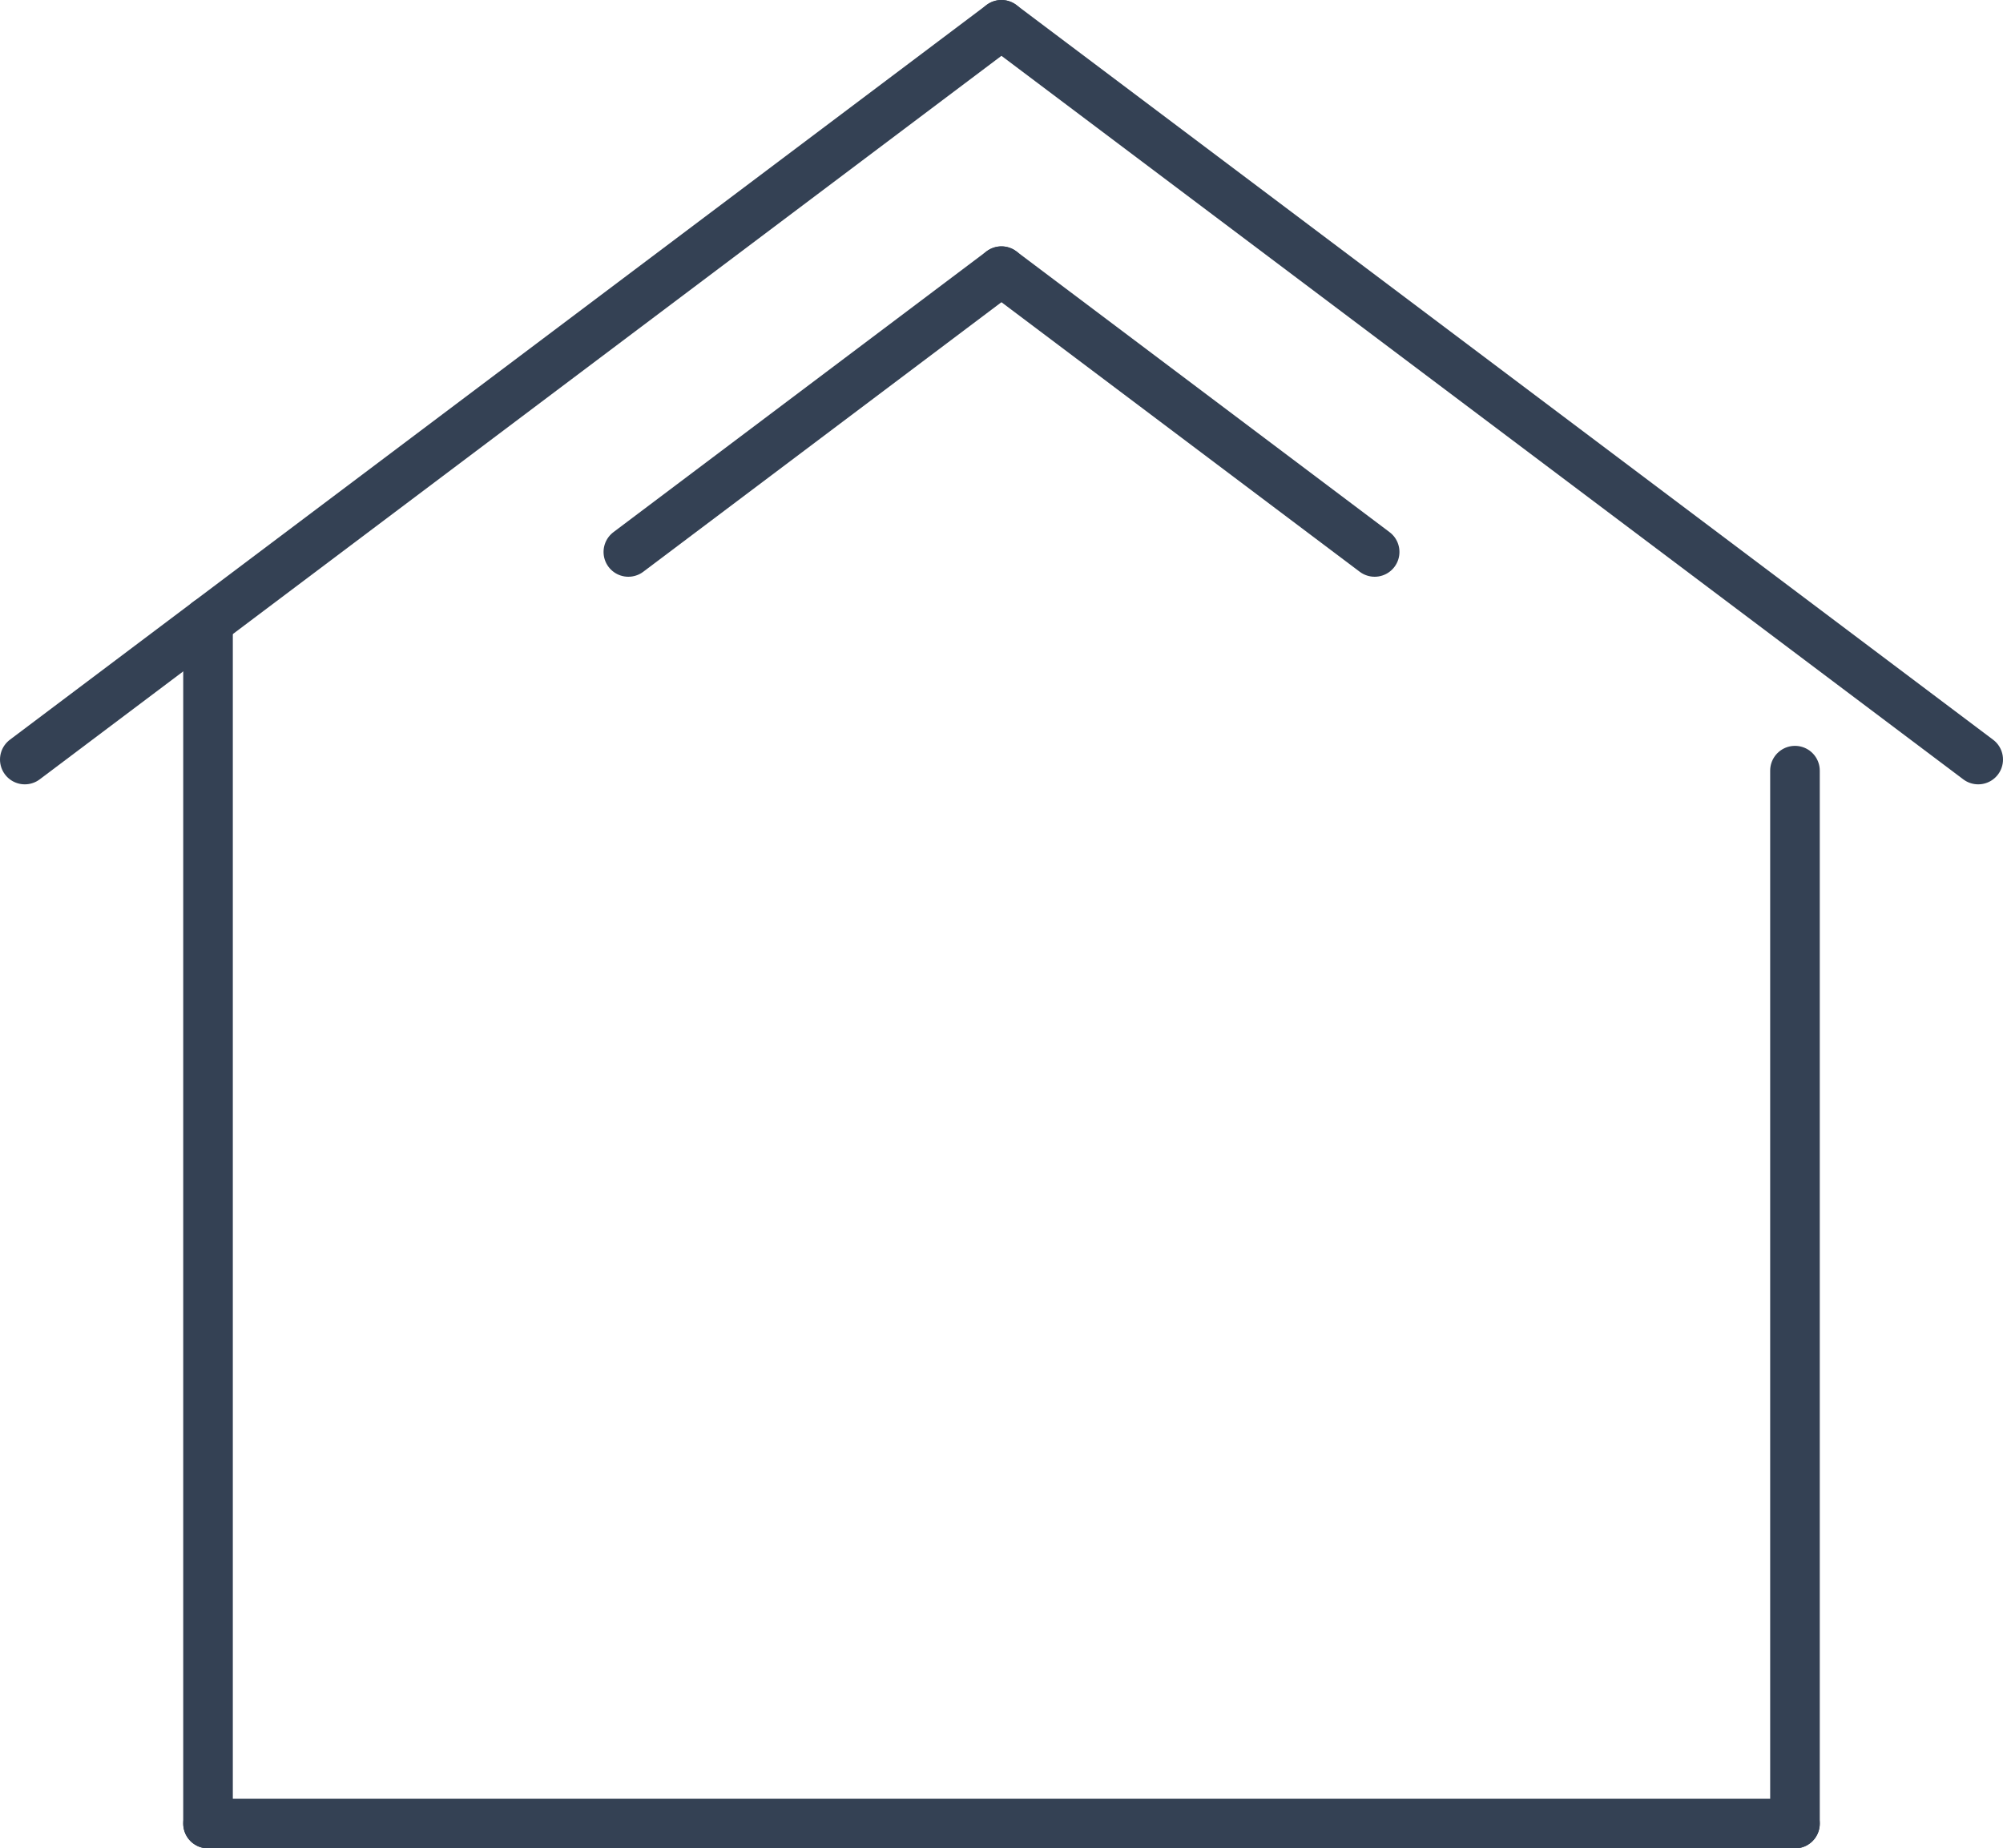 
<svg xmlns="http://www.w3.org/2000/svg" viewBox="0 0 201.91 186.36"><defs><style>.cls-1{fill:none;stroke:#344154;stroke-linecap:round;stroke-miterlimit:10;stroke-width:5px;}</style></defs><g id="Laag_2" data-name="Laag 2"><g id="Icon_Set" data-name="Icon Set"><g id="leeg_huis" data-name="leeg huis"><line class="cls-1" x1="100.95" y1="2.5" x2="2.5" y2="76.58"/><line class="cls-1" x1="20.97" y1="62.68" x2="20.97" y2="183.86"/><line class="cls-1" x1="20.97" y1="183.86" x2="180.94" y2="183.86"/><line class="cls-1" x1="100.95" y1="27.34" x2="63.34" y2="55.65"/><line class="cls-1" x1="100.95" y1="2.5" x2="199.41" y2="76.58"/><line class="cls-1" x1="180.94" y1="77.7" x2="180.94" y2="183.86"/><line class="cls-1" x1="100.95" y1="27.34" x2="138.57" y2="55.65"/></g></g></g></svg>